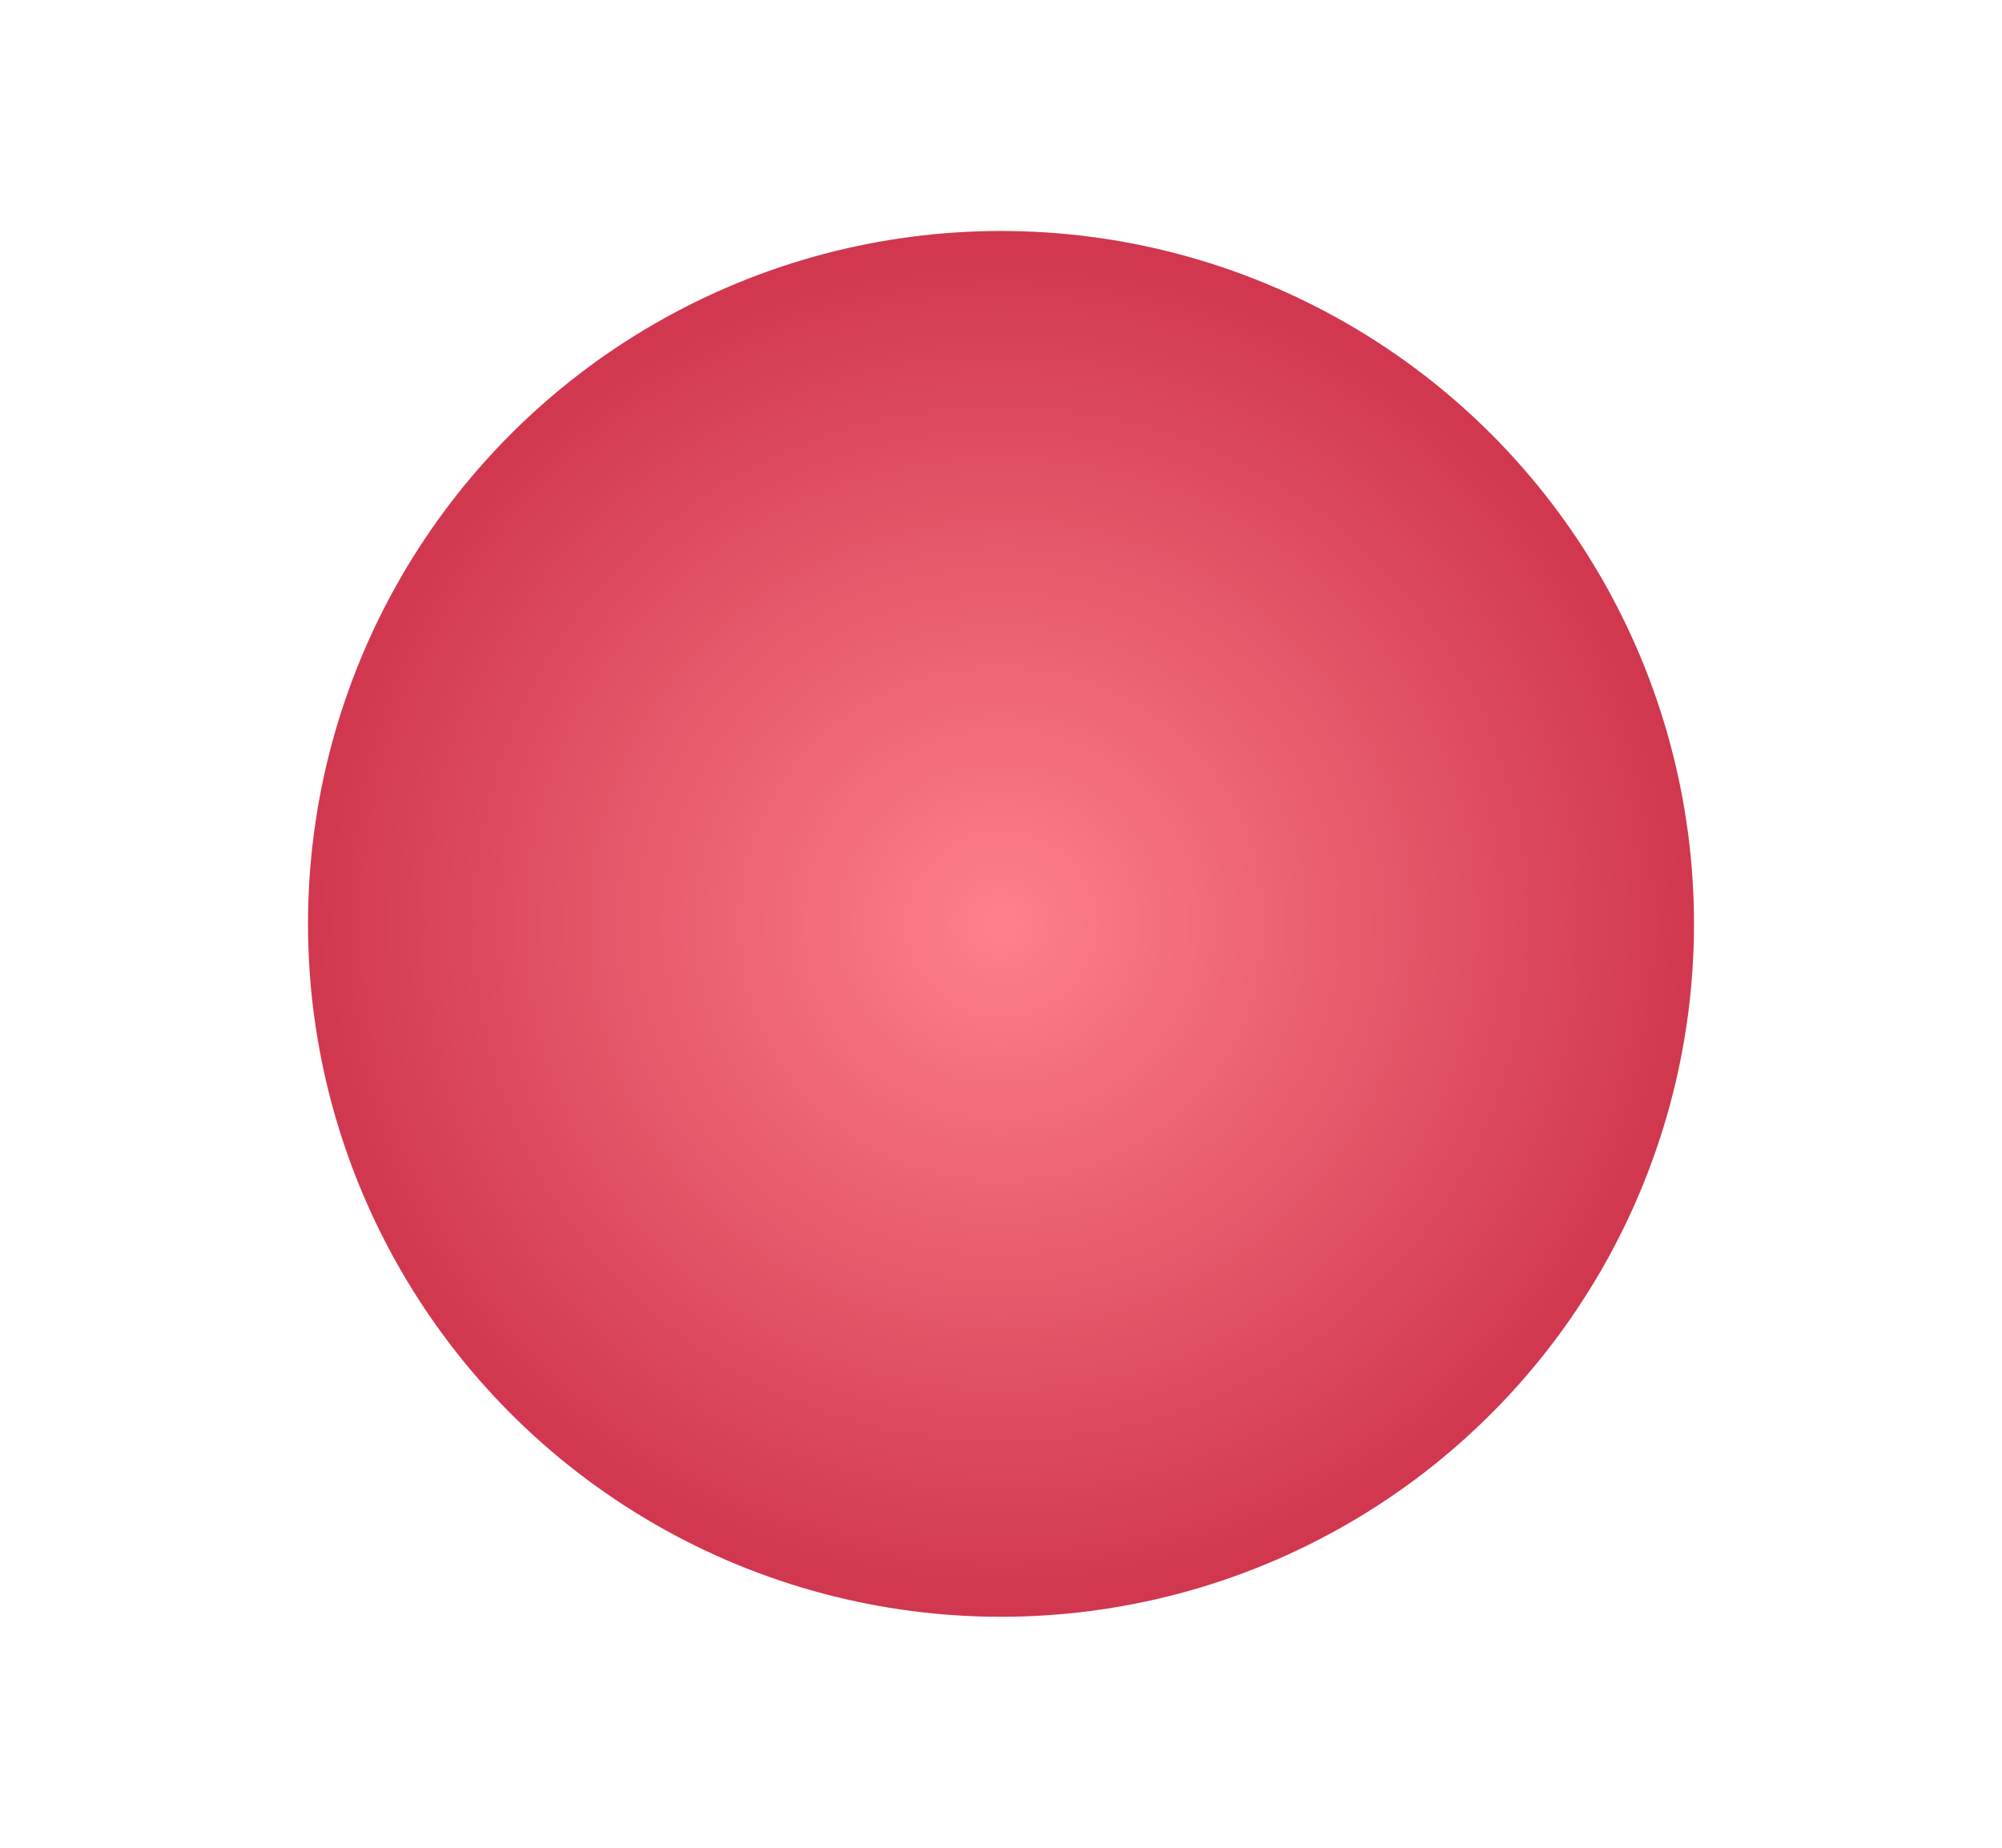 <svg xmlns="http://www.w3.org/2000/svg" fill="none" viewBox="0 0 26 24" height="24" width="26">
<circle fill="url(#paint0_radial_216_7)" r="9" cy="12" cx="13"></circle>
<defs>
<radialGradient gradientTransform="translate(13 12) rotate(90) scale(13 13.339)" gradientUnits="userSpaceOnUse" r="1" cy="0" cx="0" id="paint0_radial_216_7">
<stop stop-color="#FF808C"></stop>
<stop stop-color="#BB1533" offset="1"></stop>
</radialGradient>
</defs>
</svg>
